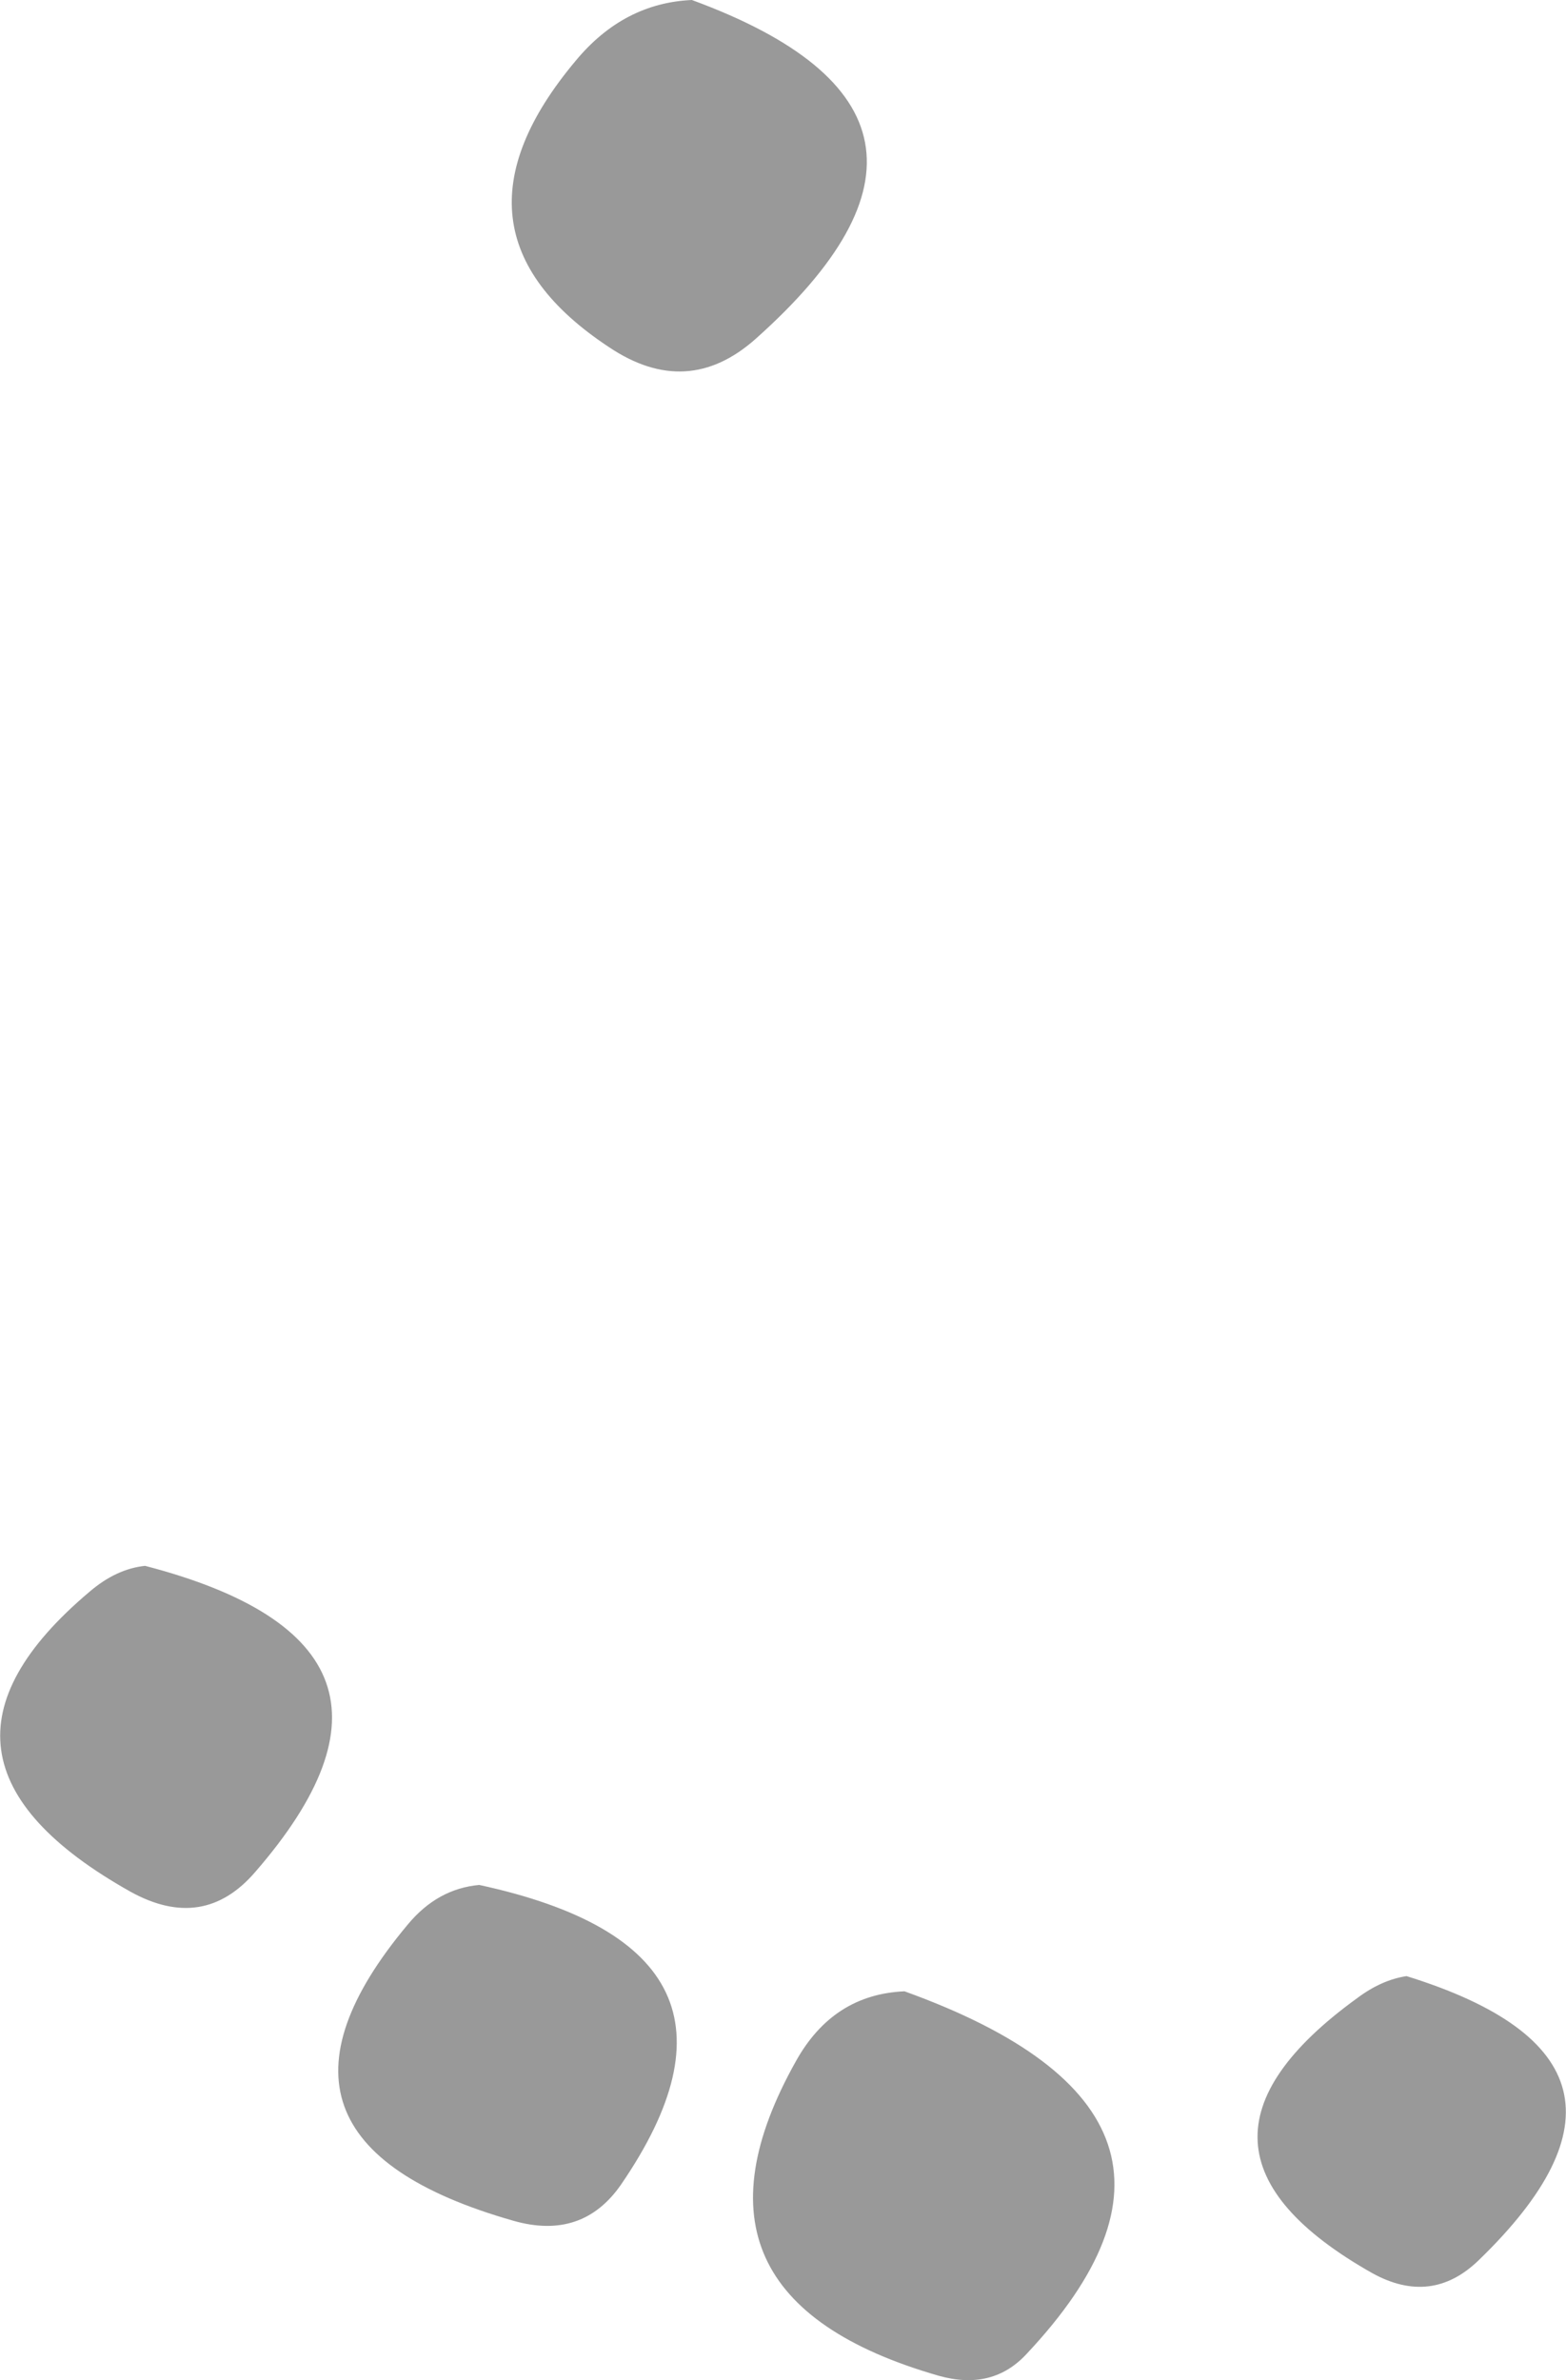 <?xml version="1.0" encoding="UTF-8" standalone="no"?>
<svg xmlns:xlink="http://www.w3.org/1999/xlink" height="156.65px" width="103.1px" xmlns="http://www.w3.org/2000/svg">
  <g transform="matrix(1.0, 0.0, 0.0, 1.0, 51.5, 8.95)">
    <path d="M-5.95 -8.95 Q14.75 -1.35 -1.75 13.35 -6.25 17.35 -11.4 13.9 -23.0 6.25 -13.6 -4.95 -10.45 -8.75 -5.95 -8.95 M-41.95 94.1 Q-21.75 99.35 -34.7 114.25 -38.1 118.2 -42.9 115.55 -58.6 106.75 -45.6 95.8 -43.85 94.3 -41.95 94.1 M-17.7 137.2 Q-36.5 131.85 -24.65 117.7 -22.7 115.35 -19.95 115.1 -0.05 119.4 -10.6 134.8 -13.15 138.5 -17.7 137.2 M45.85 139.8 Q42.75 142.8 38.85 140.65 24.25 132.4 37.85 122.55 39.45 121.35 41.1 121.1 59.35 126.75 45.85 139.8 M10.3 147.4 Q-7.8 142.2 0.9 126.7 3.35 122.3 8.05 122.1 30.8 130.3 16.1 145.95 13.85 148.4 10.3 147.4" fill="#999999" fill-rule="evenodd" stroke="none"/>
  </g>
</svg>
